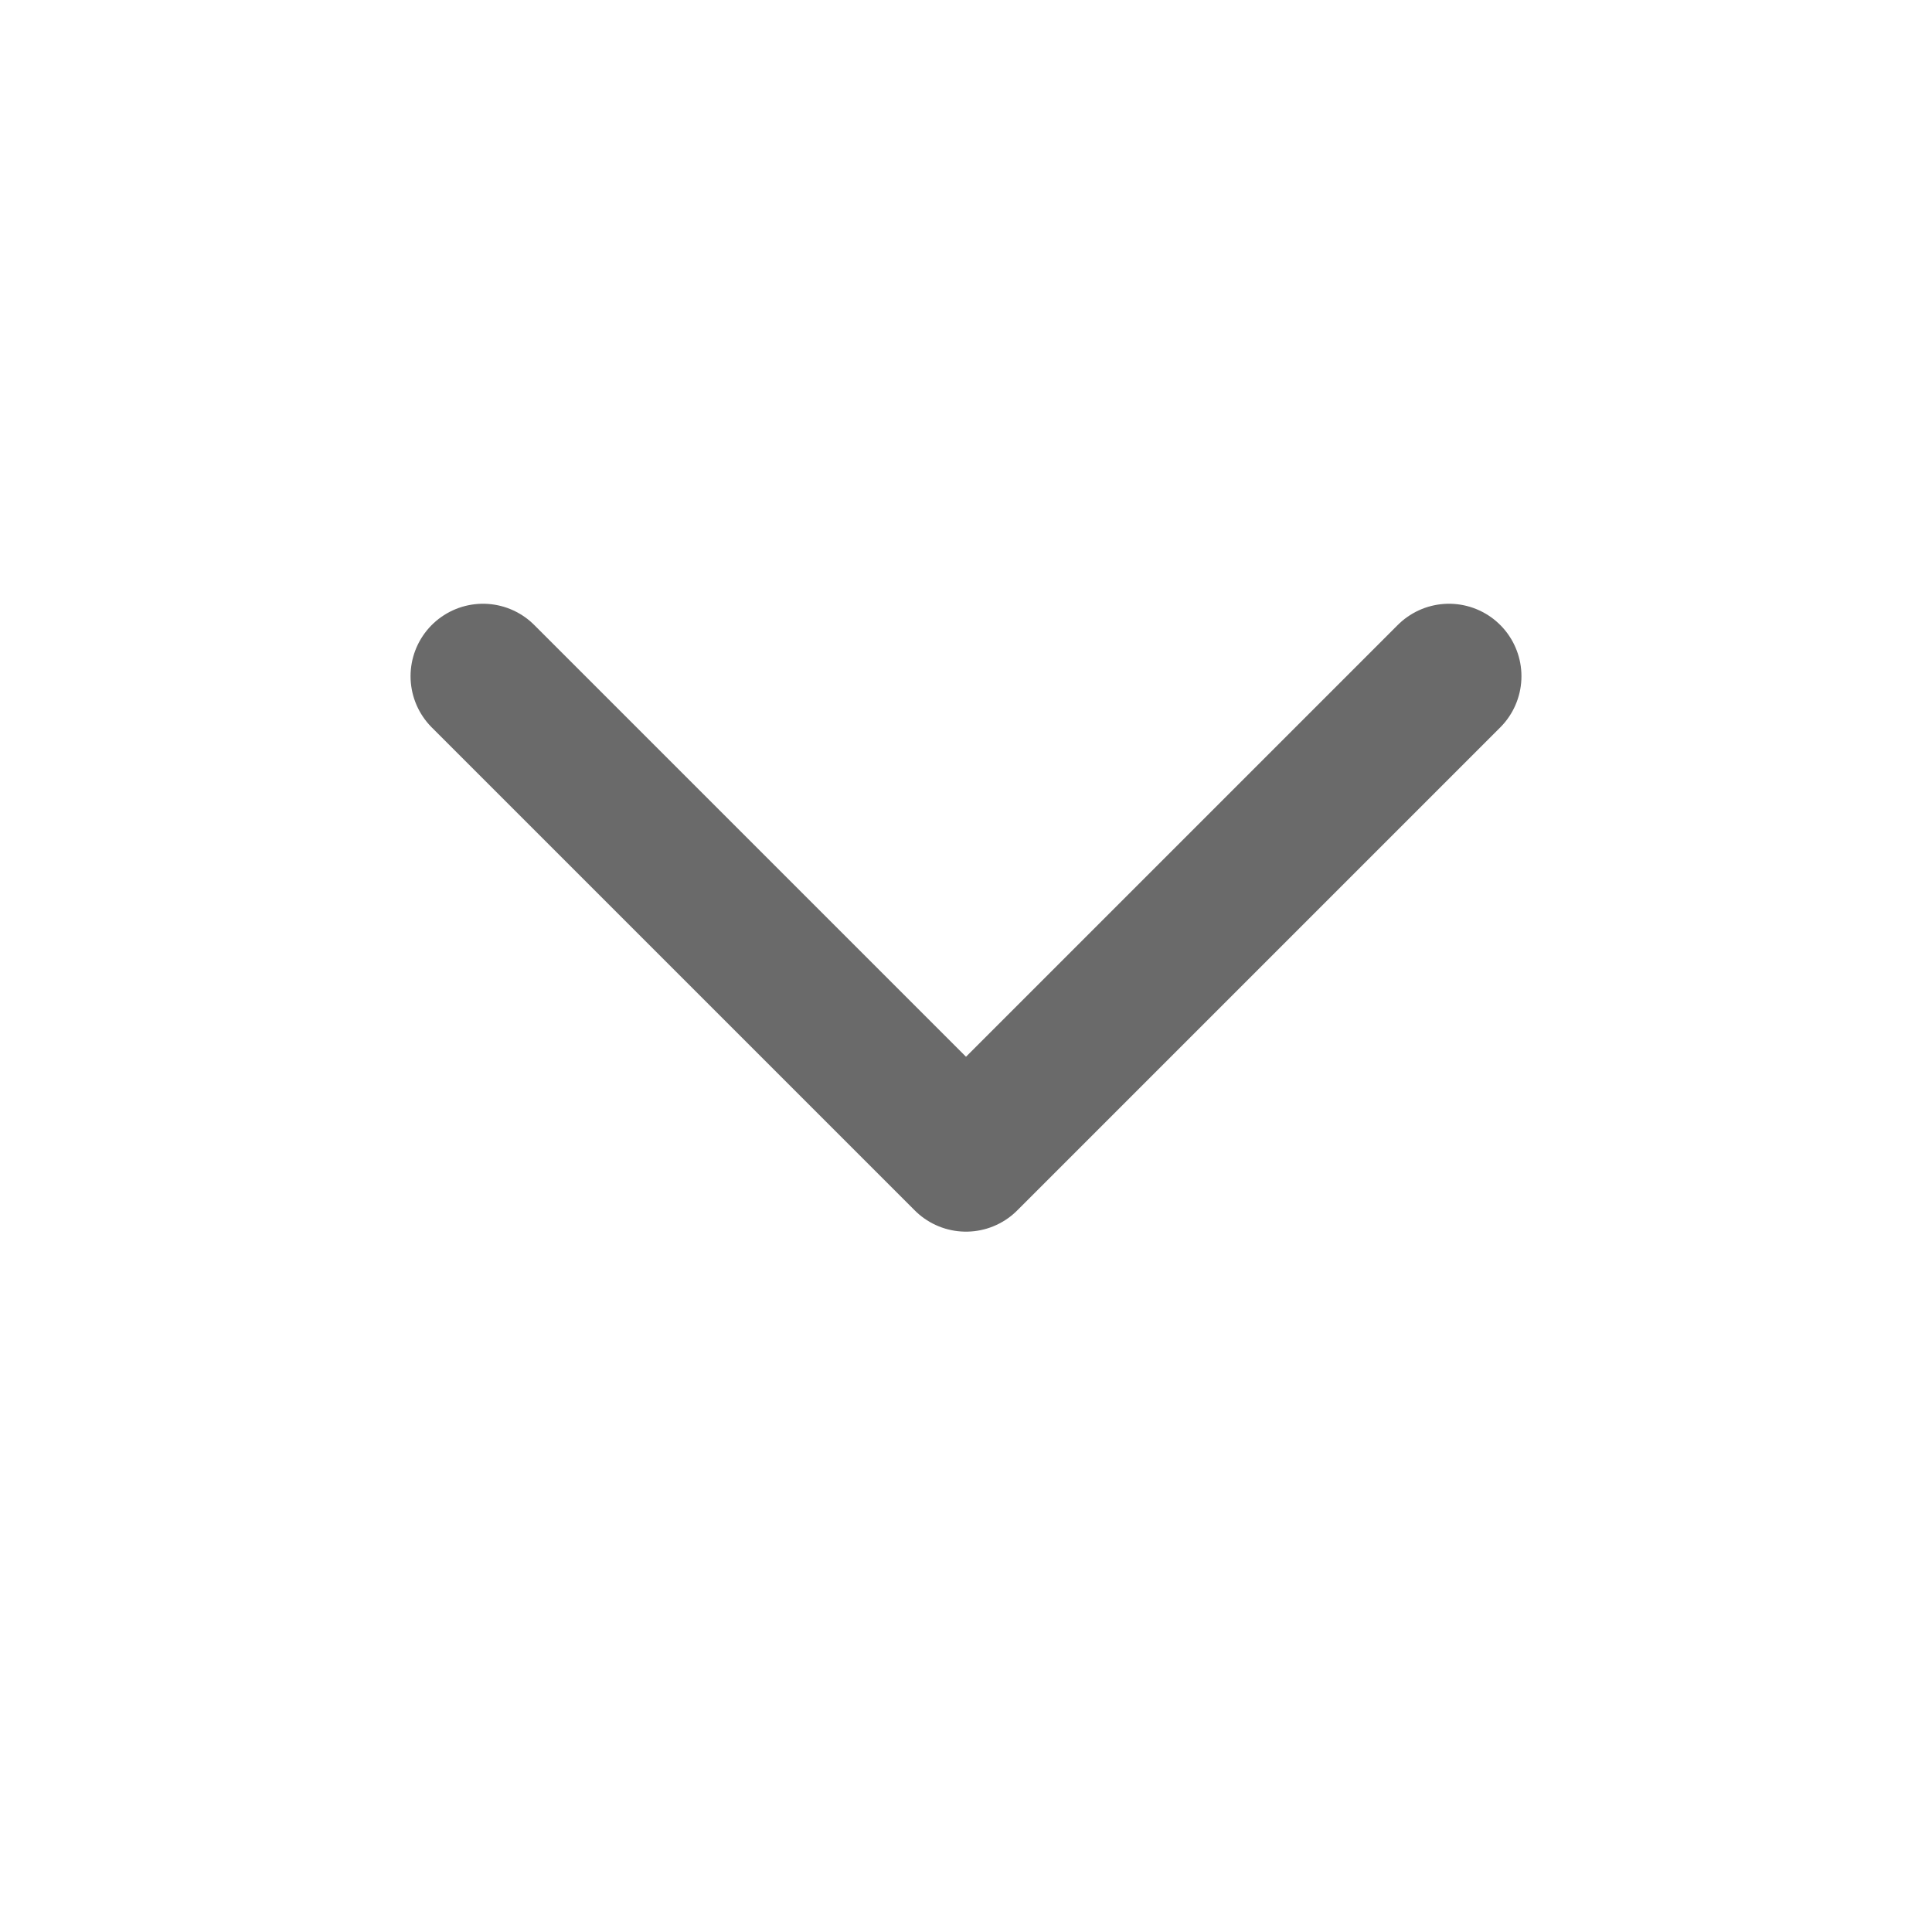 <svg width="20" height="20" viewBox="0 0 20 20" fill="none" xmlns="http://www.w3.org/2000/svg">
<path d="M5 7L10 12L15 7" stroke="#6A6A6A" stroke-width="1.5" stroke-linecap="round" stroke-linejoin="round"/>
</svg>

